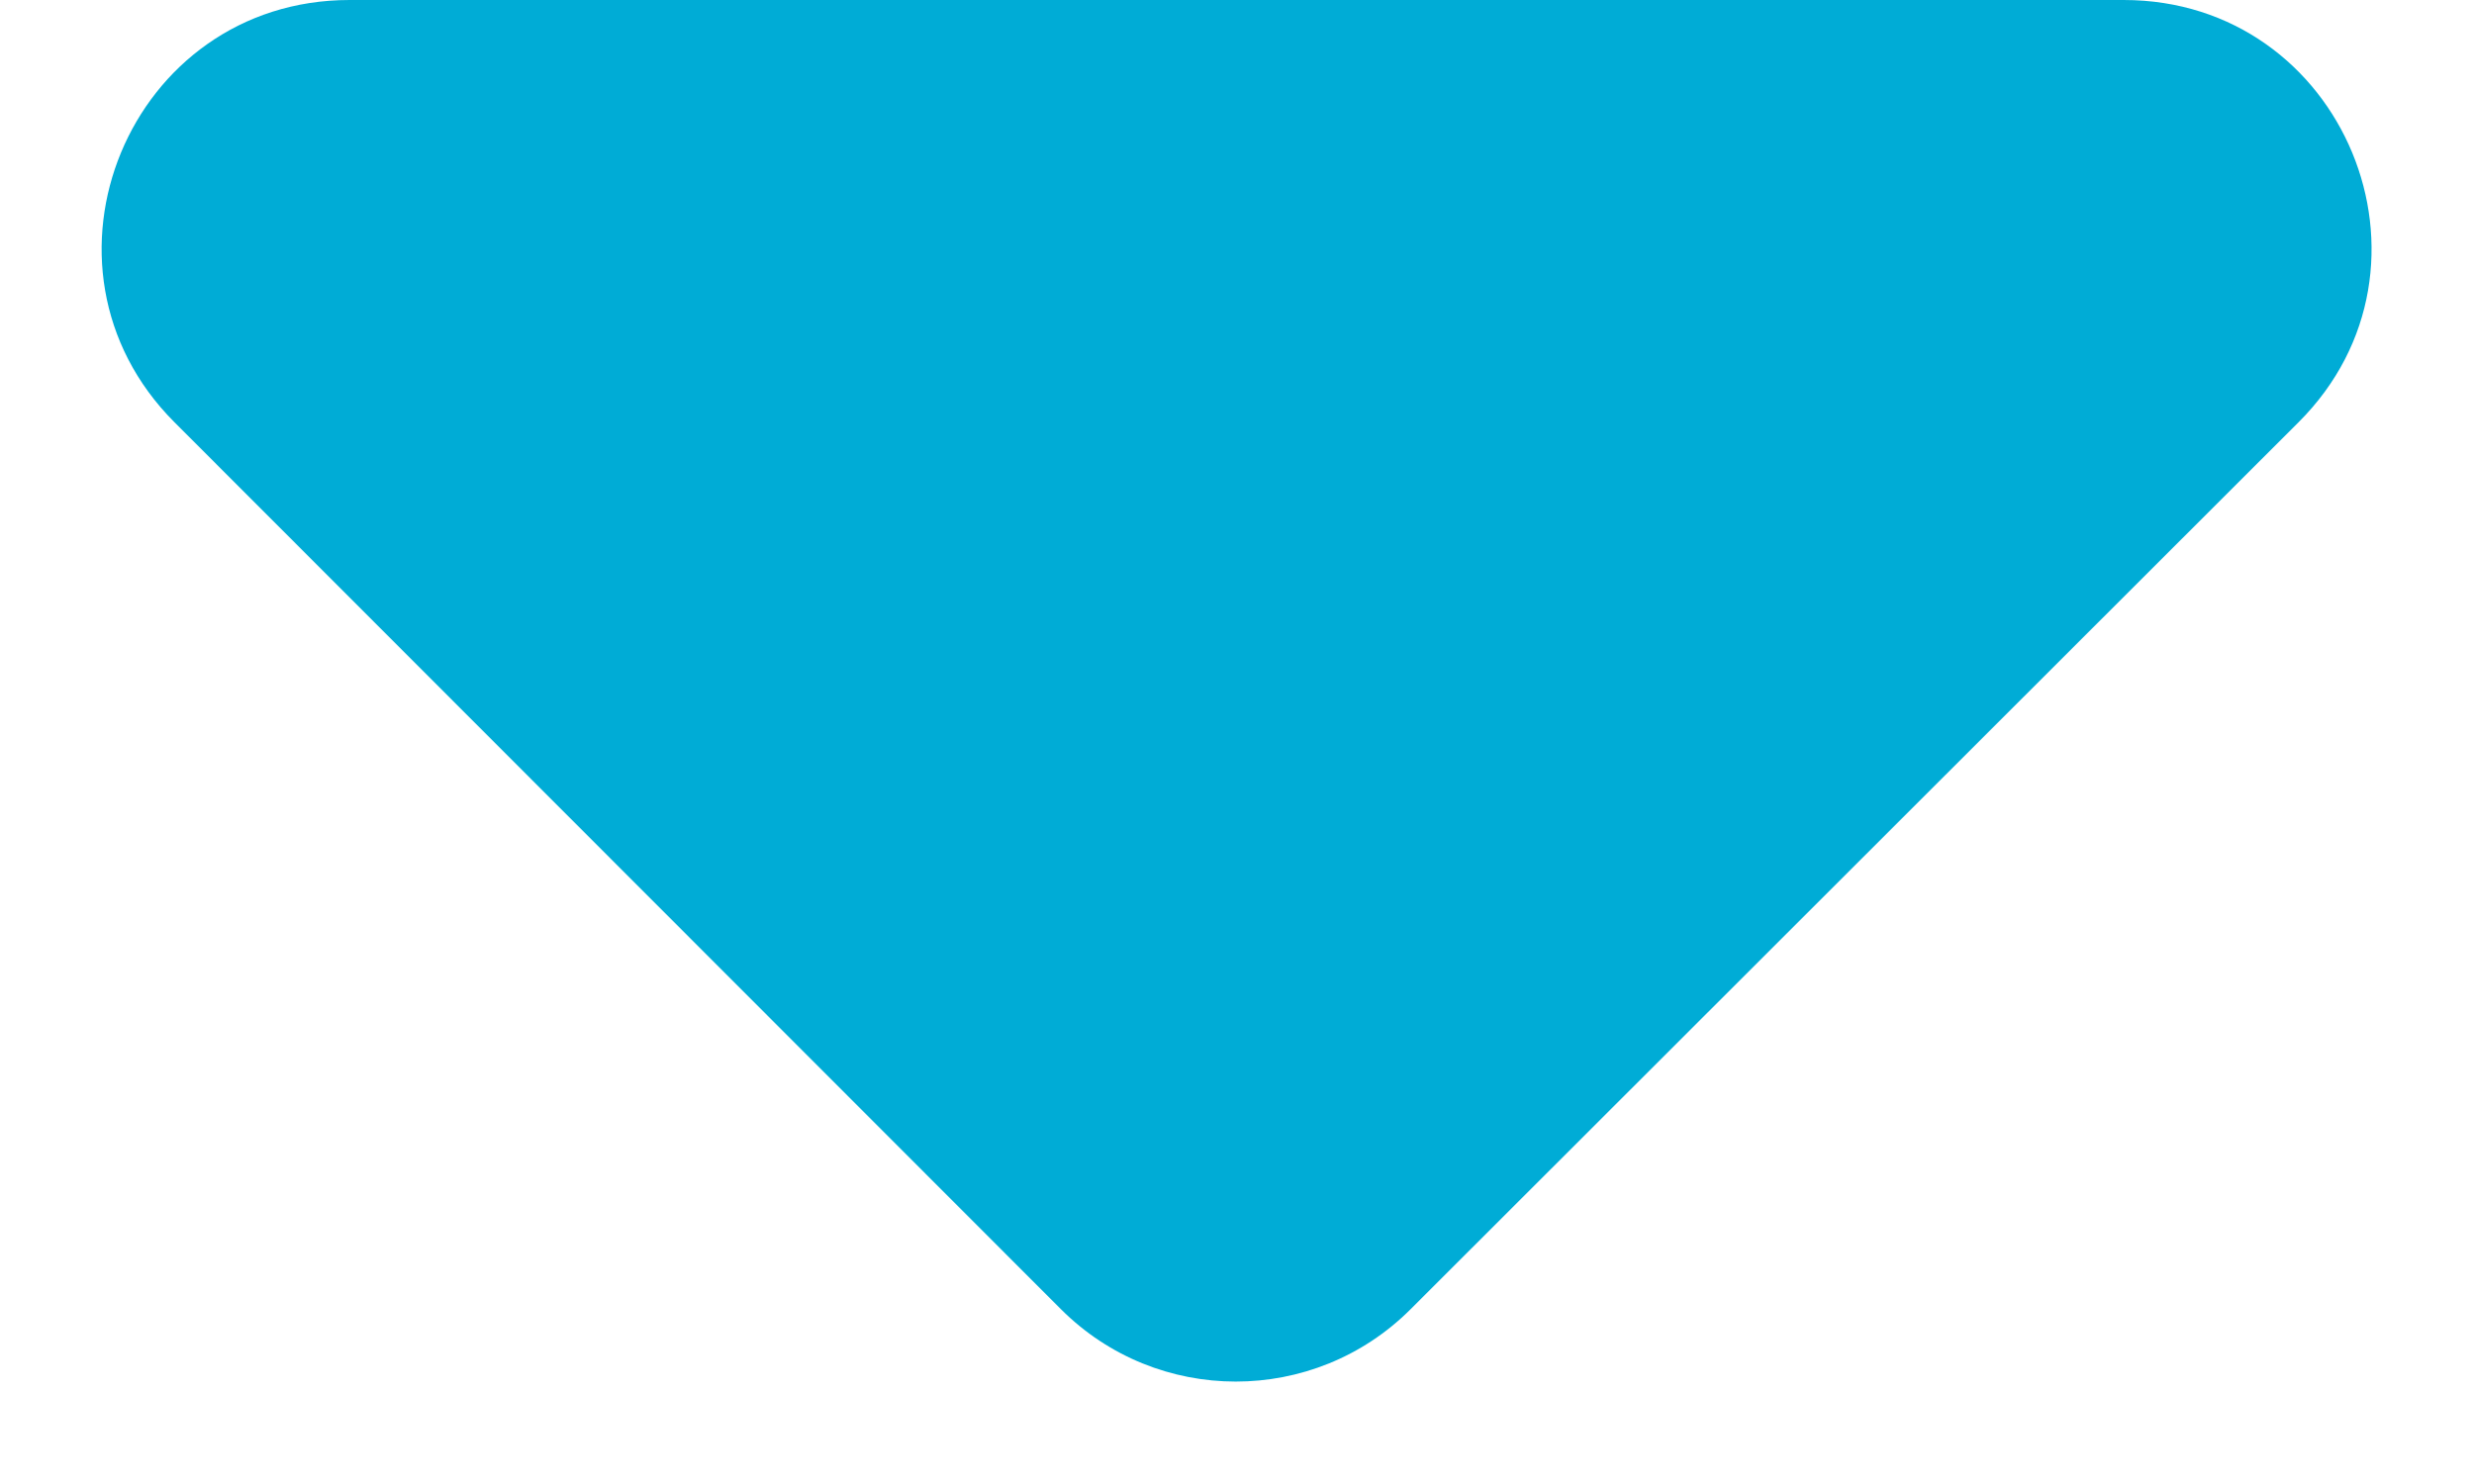<svg width="10" height="6" viewBox="0 0 10 6" fill="none" xmlns="http://www.w3.org/2000/svg">
<path fill-rule="evenodd" clip-rule="evenodd" d="M9.291 1.707C9.921 1.078 9.475 0 8.584 0H1.413C0.522 0 0.076 1.077 0.705 1.707L4.288 5.293C4.678 5.683 5.311 5.684 5.702 5.293L9.291 1.707Z" fill="#00ACD6"/>
</svg>
